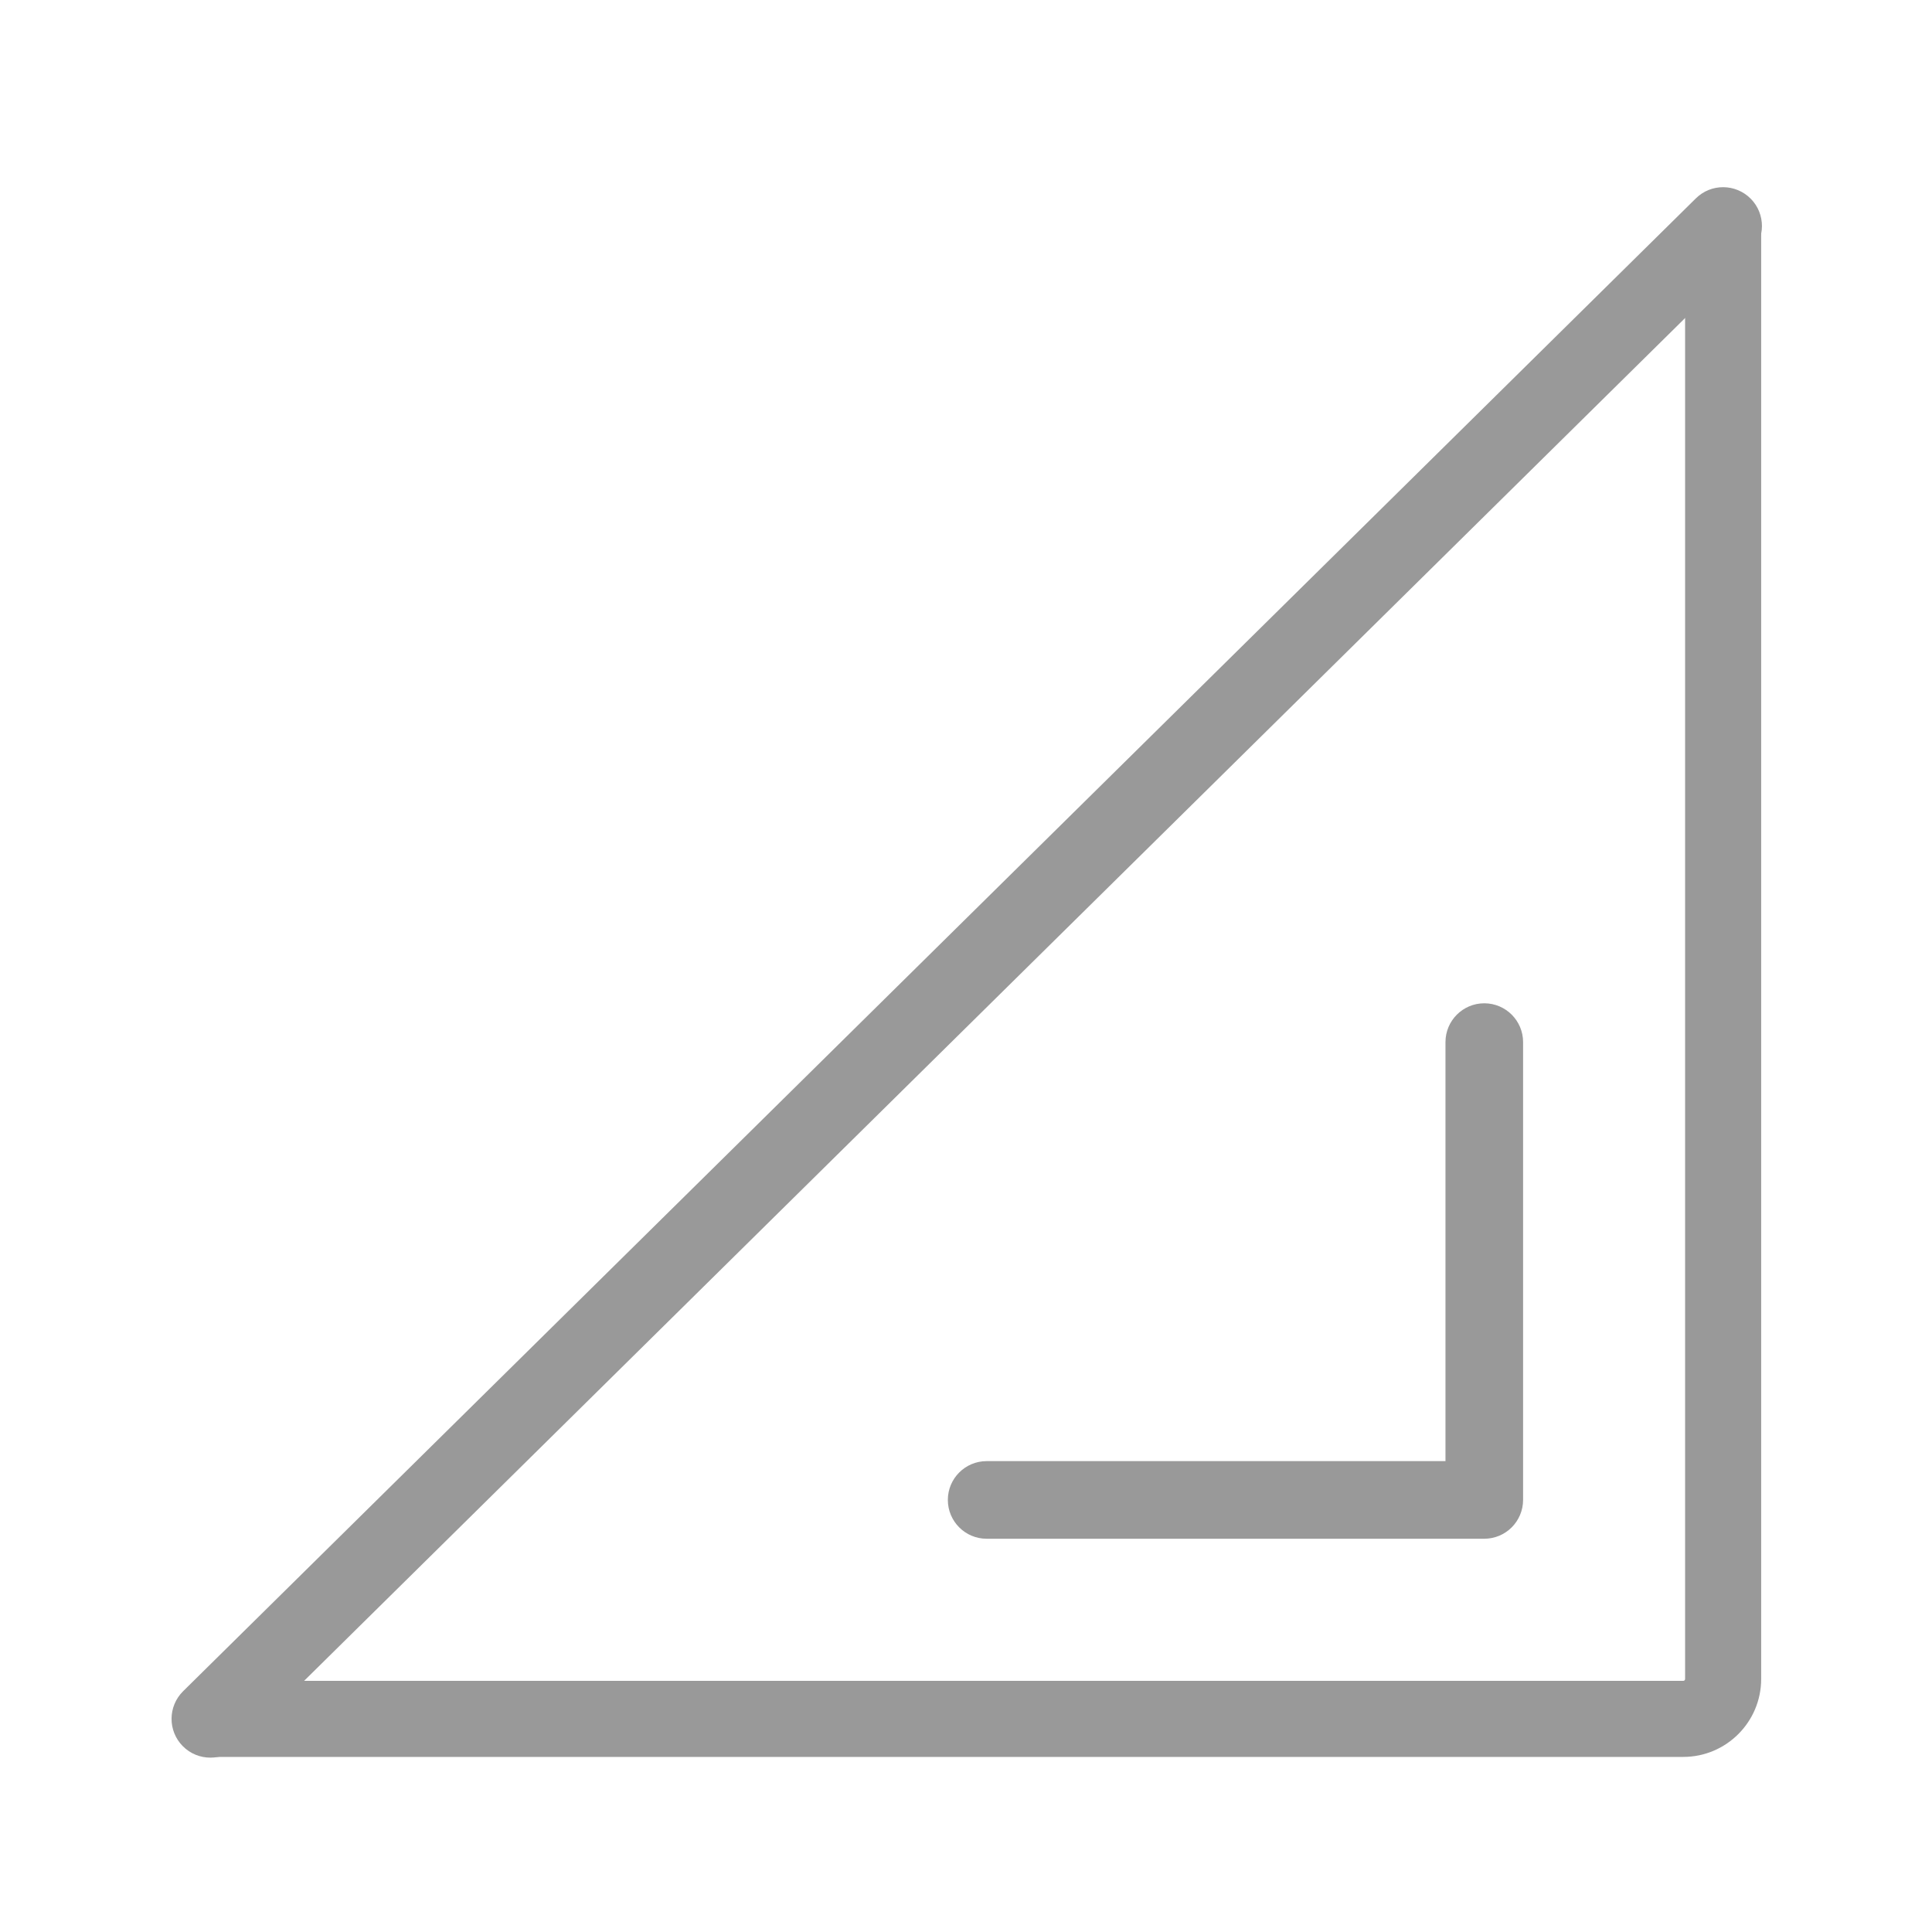 <svg width="40" height="40" viewBox="0 0 40 40" fill="none" xmlns="http://www.w3.org/2000/svg">
<path d="M34.851 36.375H4.355C3.92 36.375 3.568 36.022 3.568 35.587C3.568 35.152 3.92 34.8 4.355 34.8H34.851C34.871 34.8 34.888 34.783 34.888 34.763V4.679C34.888 4.244 35.24 3.892 35.675 3.892C36.11 3.892 36.463 4.244 36.463 4.679V34.763C36.463 35.651 35.74 36.375 34.851 36.375Z" fill="#999999"/>
<path d="M4.355 36.39C4.148 36.39 3.941 36.311 3.783 36.151C3.472 35.836 3.475 35.327 3.791 35.015L35.111 4.107C35.427 3.795 35.935 3.799 36.248 4.115C36.559 4.431 36.556 4.939 36.24 5.251L4.919 36.159C4.769 36.308 4.566 36.391 4.355 36.39Z" fill="#999999"/>
<path d="M30.73 31.858H20.427C19.984 31.858 19.624 31.498 19.624 31.054C19.624 30.611 19.984 30.251 20.427 30.251H29.927V21.576C29.927 21.132 30.287 20.772 30.73 20.772C31.174 20.772 31.534 21.132 31.534 21.576V31.054C31.533 31.498 31.174 31.858 30.73 31.858Z" fill="#999999"/>
</svg>
